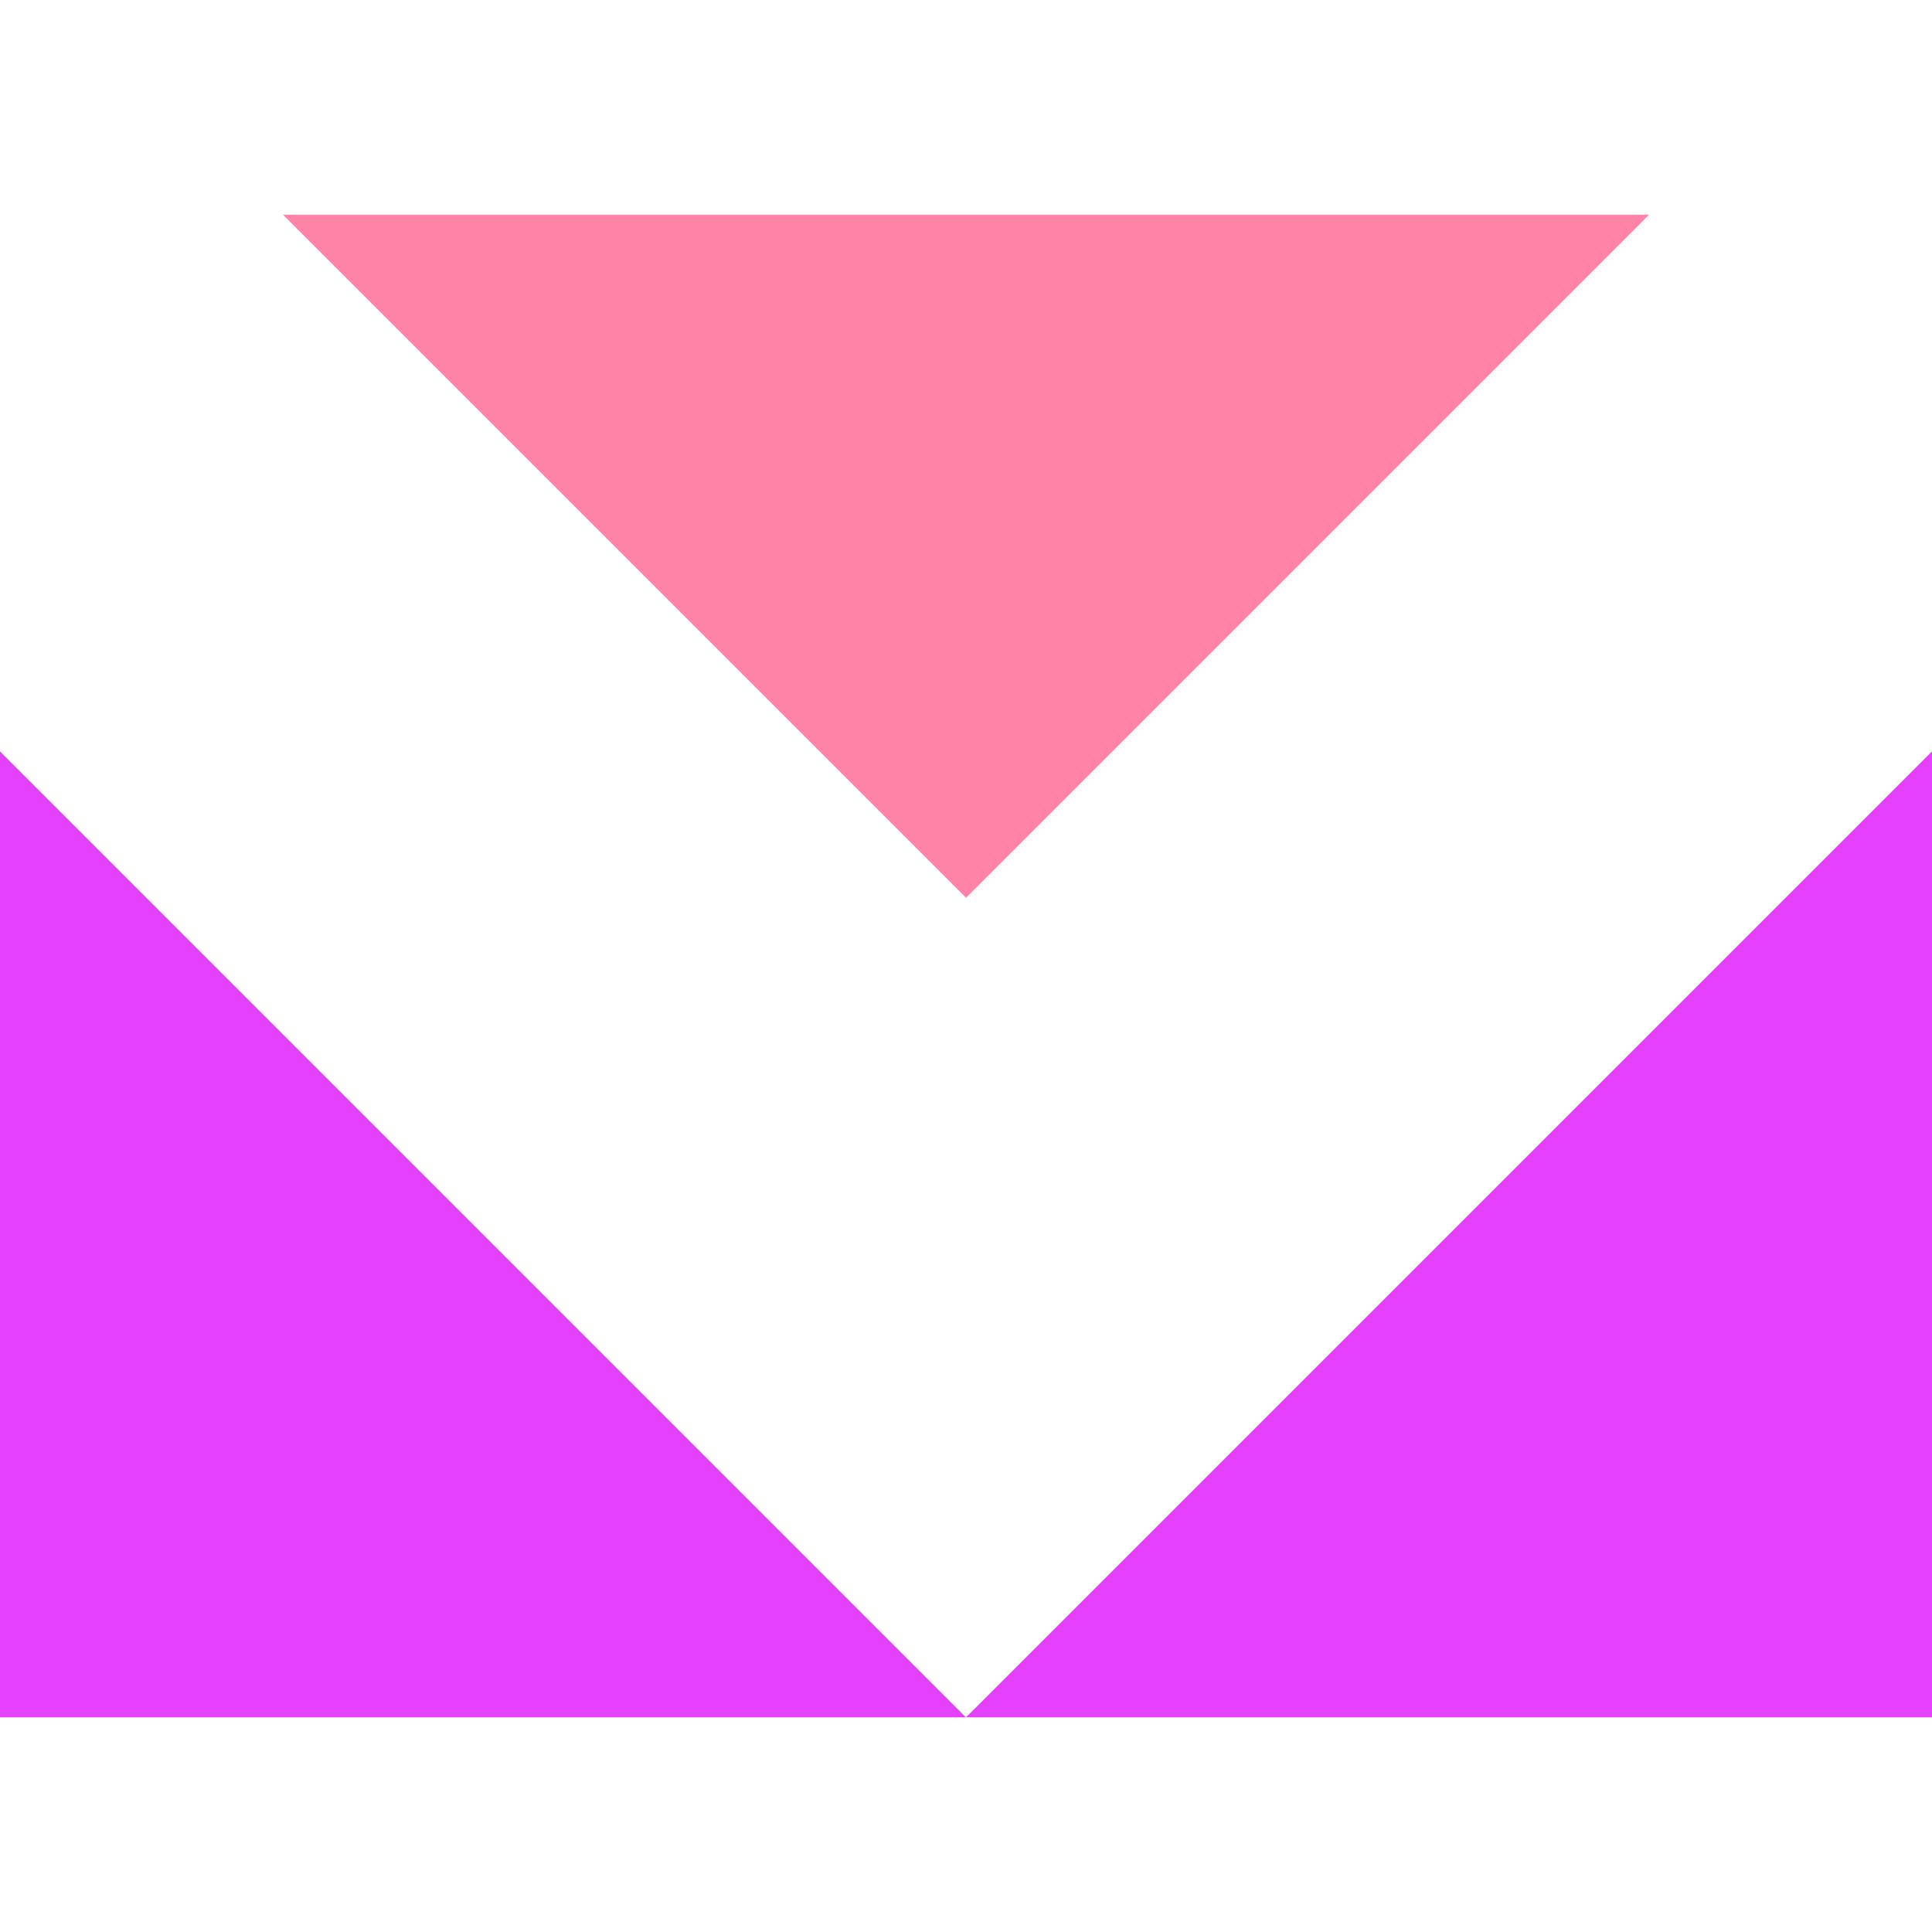 <?xml version="1.0" encoding="UTF-8"?><svg id="svg" xmlns="http://www.w3.org/2000/svg" viewBox="0 0 90 90"><defs><style>.cls-1{fill:#ff82a7;}.cls-1,.cls-2{stroke-width:0px;}.cls-2{fill:#e640ff;}</style></defs><polygon id="c1" class="cls-1" points="13.18 10 45 41.82 76.82 10 13.18 10"/><path id="c0" class="cls-2" d="M90,35v45h-45l45-45ZM0,35v45h45L0,35Z"/></svg>